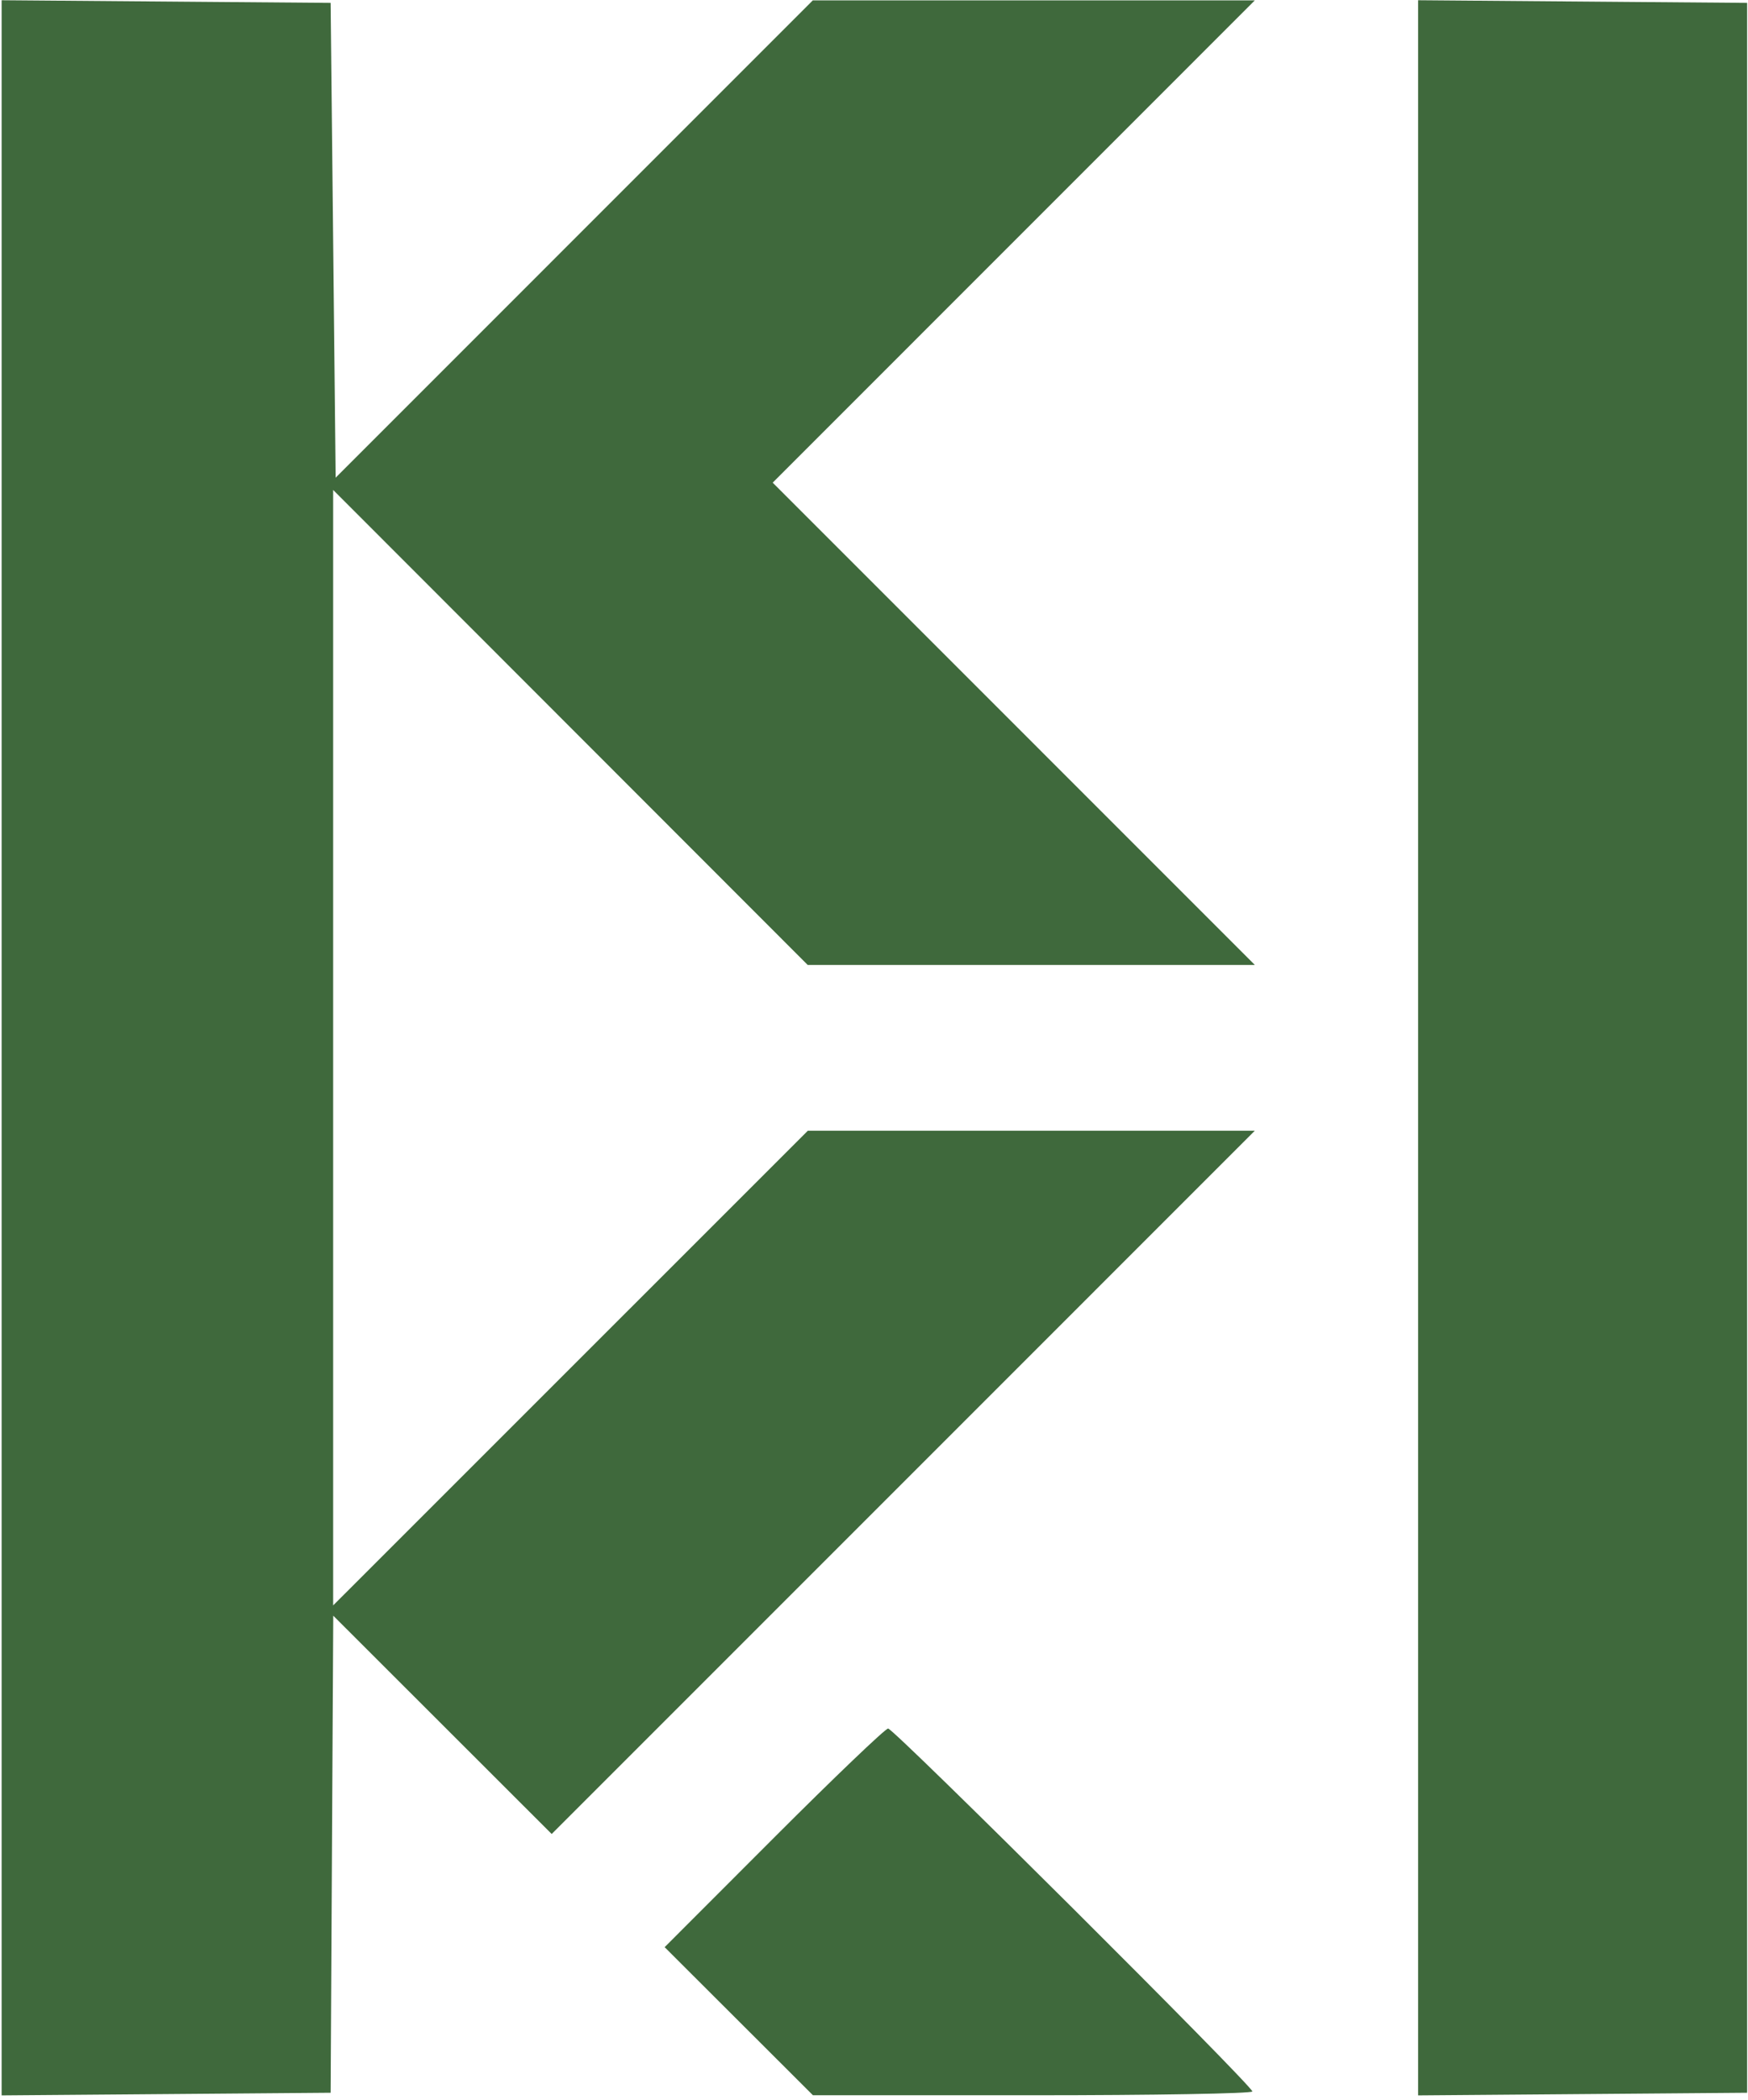 <?xml version="1.0" encoding="UTF-8"?> <svg xmlns="http://www.w3.org/2000/svg" width="348" height="418" viewBox="0 0 348 418" fill="none"><path fill-rule="evenodd" clip-rule="evenodd" d="M0.324 208.574V417.101L33.074 416.838L65.824 416.574L66.084 369.092L66.344 321.611L88.089 343.34L109.835 365.068L179.827 295.071L249.819 225.074H205.325H160.832L113.578 272.32L66.324 319.566V208.545V97.525L113.56 144.799L160.796 192.074H205.306H249.816L201.824 144.074L153.832 96.074L201.824 48.074L249.816 0.074H205.816H161.816L114.32 47.578L66.824 95.083L66.324 47.828L65.824 0.574L33.074 0.31L0.324 0.047V208.574ZM282.324 208.574V417.101L315.074 416.838L347.824 416.574V208.574V0.574L315.074 0.31L282.324 0.047V208.574ZM154.063 365.834L132.32 387.595L147.084 402.334L161.848 417.074H205.586C229.642 417.074 249.324 416.734 249.324 416.319C249.324 415.172 177.962 344.074 176.81 344.074C176.258 344.074 166.022 353.866 154.063 365.834Z" fill="#3F693C"></path></svg> 